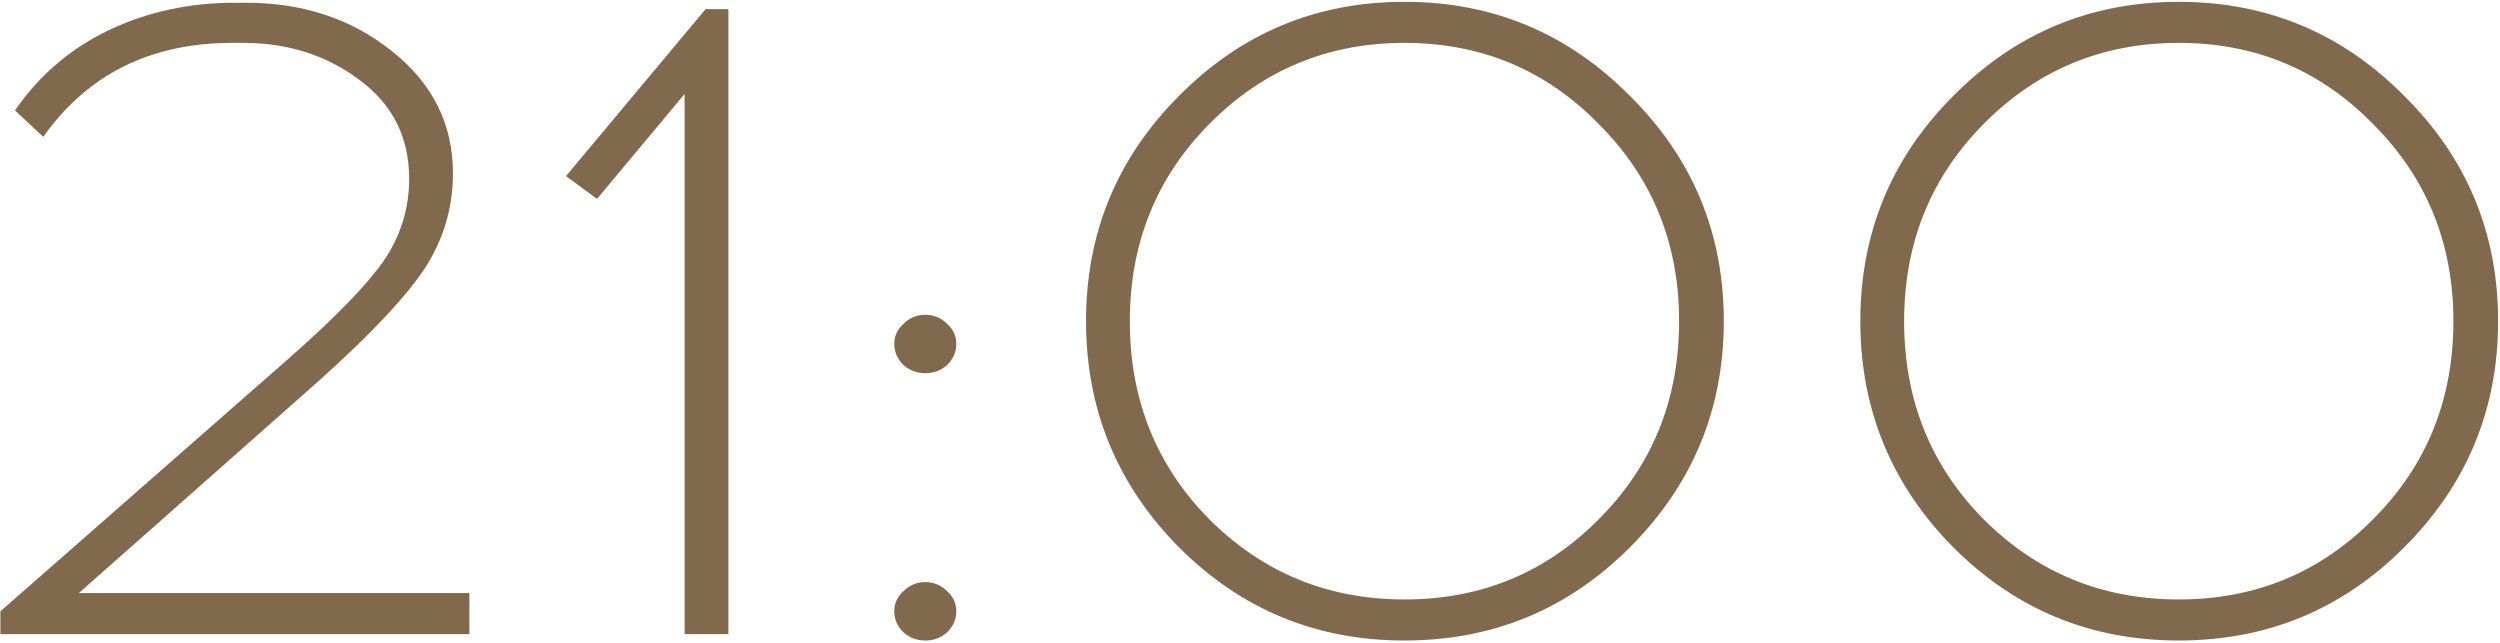 <?xml version="1.0" encoding="UTF-8"?> <svg xmlns="http://www.w3.org/2000/svg" width="548" height="141" viewBox="0 0 548 141" fill="none"><path d="M102.888 139H0.088V134L63.488 78.4C73.488 69.6 80.355 62.533 84.088 57.2C87.822 51.733 89.688 45.733 89.688 39.2C89.688 30.133 86.088 22.933 78.888 17.6C71.688 12.133 63.155 9.4 53.288 9.4H50.888C33.022 9.4 19.222 16.267 9.488 30L3.288 24.2C8.622 16.467 15.488 10.6 23.888 6.6C32.288 2.6 41.488 0.6 51.488 0.6H53.888C66.422 0.6 77.088 4.133 85.888 11.2C94.822 18.267 99.288 27.2 99.288 38C99.288 46.267 96.822 53.8 91.888 60.6C86.955 67.4 78.222 76.267 65.688 87.2L17.288 130H102.888V139ZM159.665 139H150.065V20.6L130.865 43.6L124.065 38.6L154.665 2H159.665V139ZM198.024 71C199.358 69.667 200.958 69 202.824 69C204.691 69 206.291 69.667 207.624 71C208.958 72.2 209.624 73.667 209.624 75.4C209.624 77.133 208.958 78.667 207.624 80C206.291 81.2 204.691 81.8 202.824 81.8C200.958 81.8 199.358 81.2 198.024 80C196.691 78.667 196.024 77.133 196.024 75.4C196.024 73.667 196.691 72.2 198.024 71ZM198.024 129.6C199.358 128.267 200.958 127.6 202.824 127.6C204.691 127.6 206.291 128.267 207.624 129.6C208.958 130.8 209.624 132.267 209.624 134C209.624 135.733 208.958 137.267 207.624 138.6C206.291 139.8 204.691 140.4 202.824 140.4C200.958 140.4 199.358 139.8 198.024 138.6C196.691 137.267 196.024 135.733 196.024 134C196.024 132.267 196.691 130.8 198.024 129.6ZM258.459 21C272.059 7.267 288.525 0.4 307.859 0.4C327.192 0.4 343.659 7.267 357.259 21C370.992 34.6 377.859 51.067 377.859 70.4C377.859 89.733 370.992 106.267 357.259 120C343.659 133.6 327.192 140.4 307.859 140.4C288.525 140.4 272.059 133.6 258.459 120C244.859 106.267 238.059 89.733 238.059 70.4C238.059 51.067 244.859 34.6 258.459 21ZM350.459 27.2C338.859 15.333 324.659 9.4 307.859 9.4C291.059 9.4 276.792 15.333 265.059 27.2C253.459 38.933 247.659 53.333 247.659 70.4C247.659 87.6 253.459 102.067 265.059 113.8C276.792 125.533 291.059 131.4 307.859 131.4C324.659 131.4 338.859 125.533 350.459 113.8C362.192 102.067 368.059 87.6 368.059 70.4C368.059 53.333 362.192 38.933 350.459 27.2ZM428.185 21C441.785 7.267 458.252 0.4 477.585 0.4C496.918 0.4 513.385 7.267 526.985 21C540.718 34.6 547.585 51.067 547.585 70.4C547.585 89.733 540.718 106.267 526.985 120C513.385 133.6 496.918 140.4 477.585 140.4C458.252 140.4 441.785 133.6 428.185 120C414.585 106.267 407.785 89.733 407.785 70.4C407.785 51.067 414.585 34.6 428.185 21ZM520.185 27.2C508.585 15.333 494.385 9.4 477.585 9.4C460.785 9.4 446.518 15.333 434.785 27.2C423.185 38.933 417.385 53.333 417.385 70.4C417.385 87.6 423.185 102.067 434.785 113.8C446.518 125.533 460.785 131.4 477.585 131.4C494.385 131.4 508.585 125.533 520.185 113.8C531.918 102.067 537.785 87.6 537.785 70.4C537.785 53.333 531.918 38.933 520.185 27.2Z" fill="#81694D"></path></svg> 